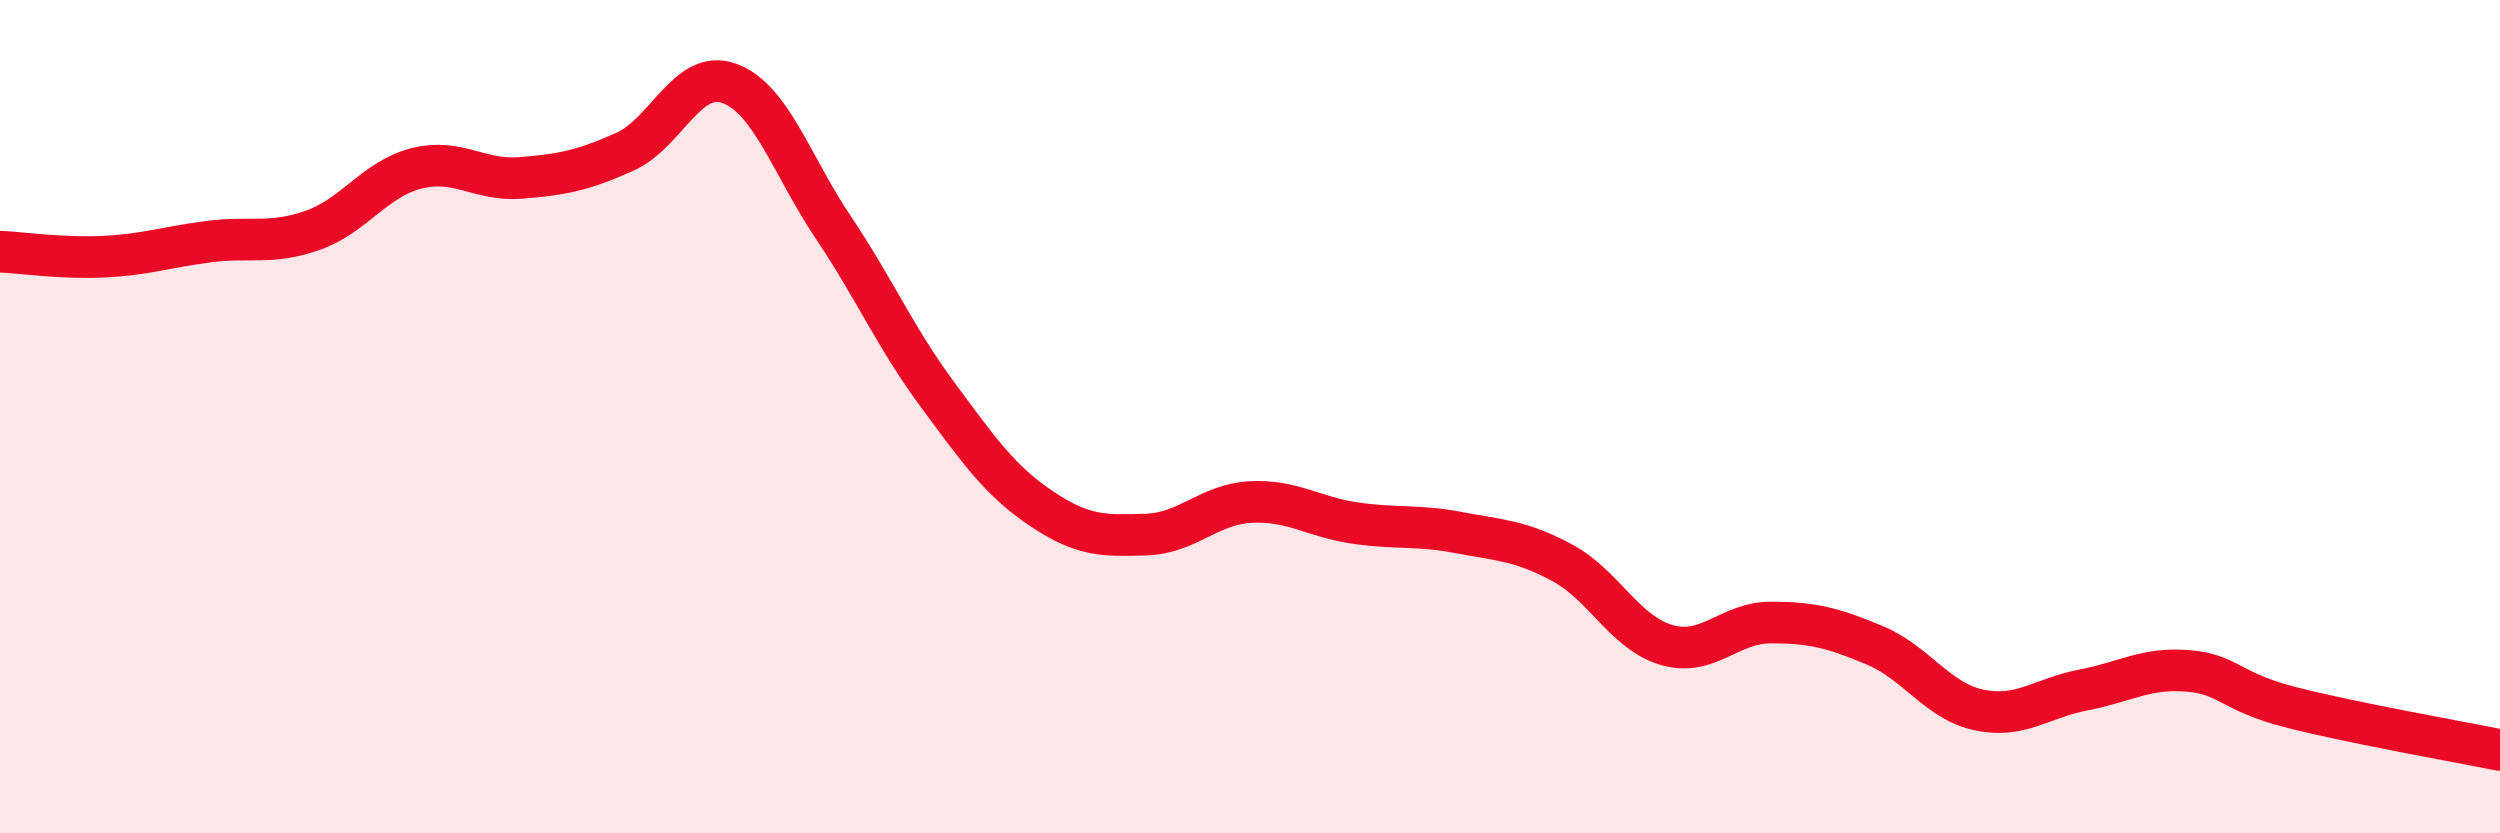 
    <svg width="60" height="20" viewBox="0 0 60 20" xmlns="http://www.w3.org/2000/svg">
      <path
        d="M 0,6.04 C 0.5,6.06 1.5,6.21 2.5,6.16 C 3.5,6.11 4,5.93 5,5.8 C 6,5.67 6.5,5.88 7.5,5.53 C 8.5,5.18 9,4.29 10,4.04 C 11,3.79 11.5,4.35 12.5,4.27 C 13.5,4.19 14,4.09 15,3.64 C 16,3.19 16.5,1.64 17.5,2 C 18.5,2.36 19,3.97 20,5.46 C 21,6.95 21.5,8.12 22.5,9.47 C 23.5,10.82 24,11.54 25,12.21 C 26,12.88 26.5,12.86 27.5,12.83 C 28.5,12.8 29,12.11 30,12.05 C 31,11.99 31.5,12.4 32.5,12.55 C 33.5,12.7 34,12.59 35,12.78 C 36,12.97 36.5,12.97 37.5,13.51 C 38.5,14.05 39,15.19 40,15.48 C 41,15.77 41.5,14.94 42.5,14.94 C 43.5,14.94 44,15.07 45,15.49 C 46,15.91 46.5,16.83 47.5,17.04 C 48.5,17.25 49,16.75 50,16.56 C 51,16.37 51.5,16.02 52.5,16.1 C 53.5,16.18 53.5,16.6 55,16.98 C 56.5,17.36 59,17.8 60,18L60 20L0 20Z"
        fill="#EB0A25"
        opacity="0.1"
        stroke-linecap="round"
        stroke-linejoin="round"
      />
      <path
        d="M 0,6.04 C 0.5,6.06 1.5,6.21 2.5,6.16 C 3.5,6.11 4,5.93 5,5.8 C 6,5.67 6.5,5.88 7.5,5.53 C 8.5,5.18 9,4.29 10,4.04 C 11,3.79 11.5,4.35 12.5,4.27 C 13.5,4.19 14,4.09 15,3.64 C 16,3.19 16.5,1.64 17.5,2 C 18.5,2.36 19,3.97 20,5.46 C 21,6.95 21.5,8.12 22.5,9.47 C 23.5,10.82 24,11.54 25,12.21 C 26,12.88 26.5,12.86 27.5,12.83 C 28.5,12.8 29,12.11 30,12.05 C 31,11.99 31.5,12.4 32.5,12.55 C 33.5,12.7 34,12.59 35,12.78 C 36,12.97 36.5,12.97 37.5,13.51 C 38.5,14.05 39,15.19 40,15.48 C 41,15.77 41.5,14.94 42.5,14.94 C 43.5,14.94 44,15.07 45,15.49 C 46,15.91 46.5,16.83 47.5,17.04 C 48.5,17.25 49,16.75 50,16.56 C 51,16.37 51.5,16.02 52.5,16.1 C 53.5,16.18 53.5,16.6 55,16.98 C 56.5,17.36 59,17.8 60,18"
        stroke="#EB0A25"
        stroke-width="1"
        fill="none"
        stroke-linecap="round"
        stroke-linejoin="round"
      />
    </svg>
  
